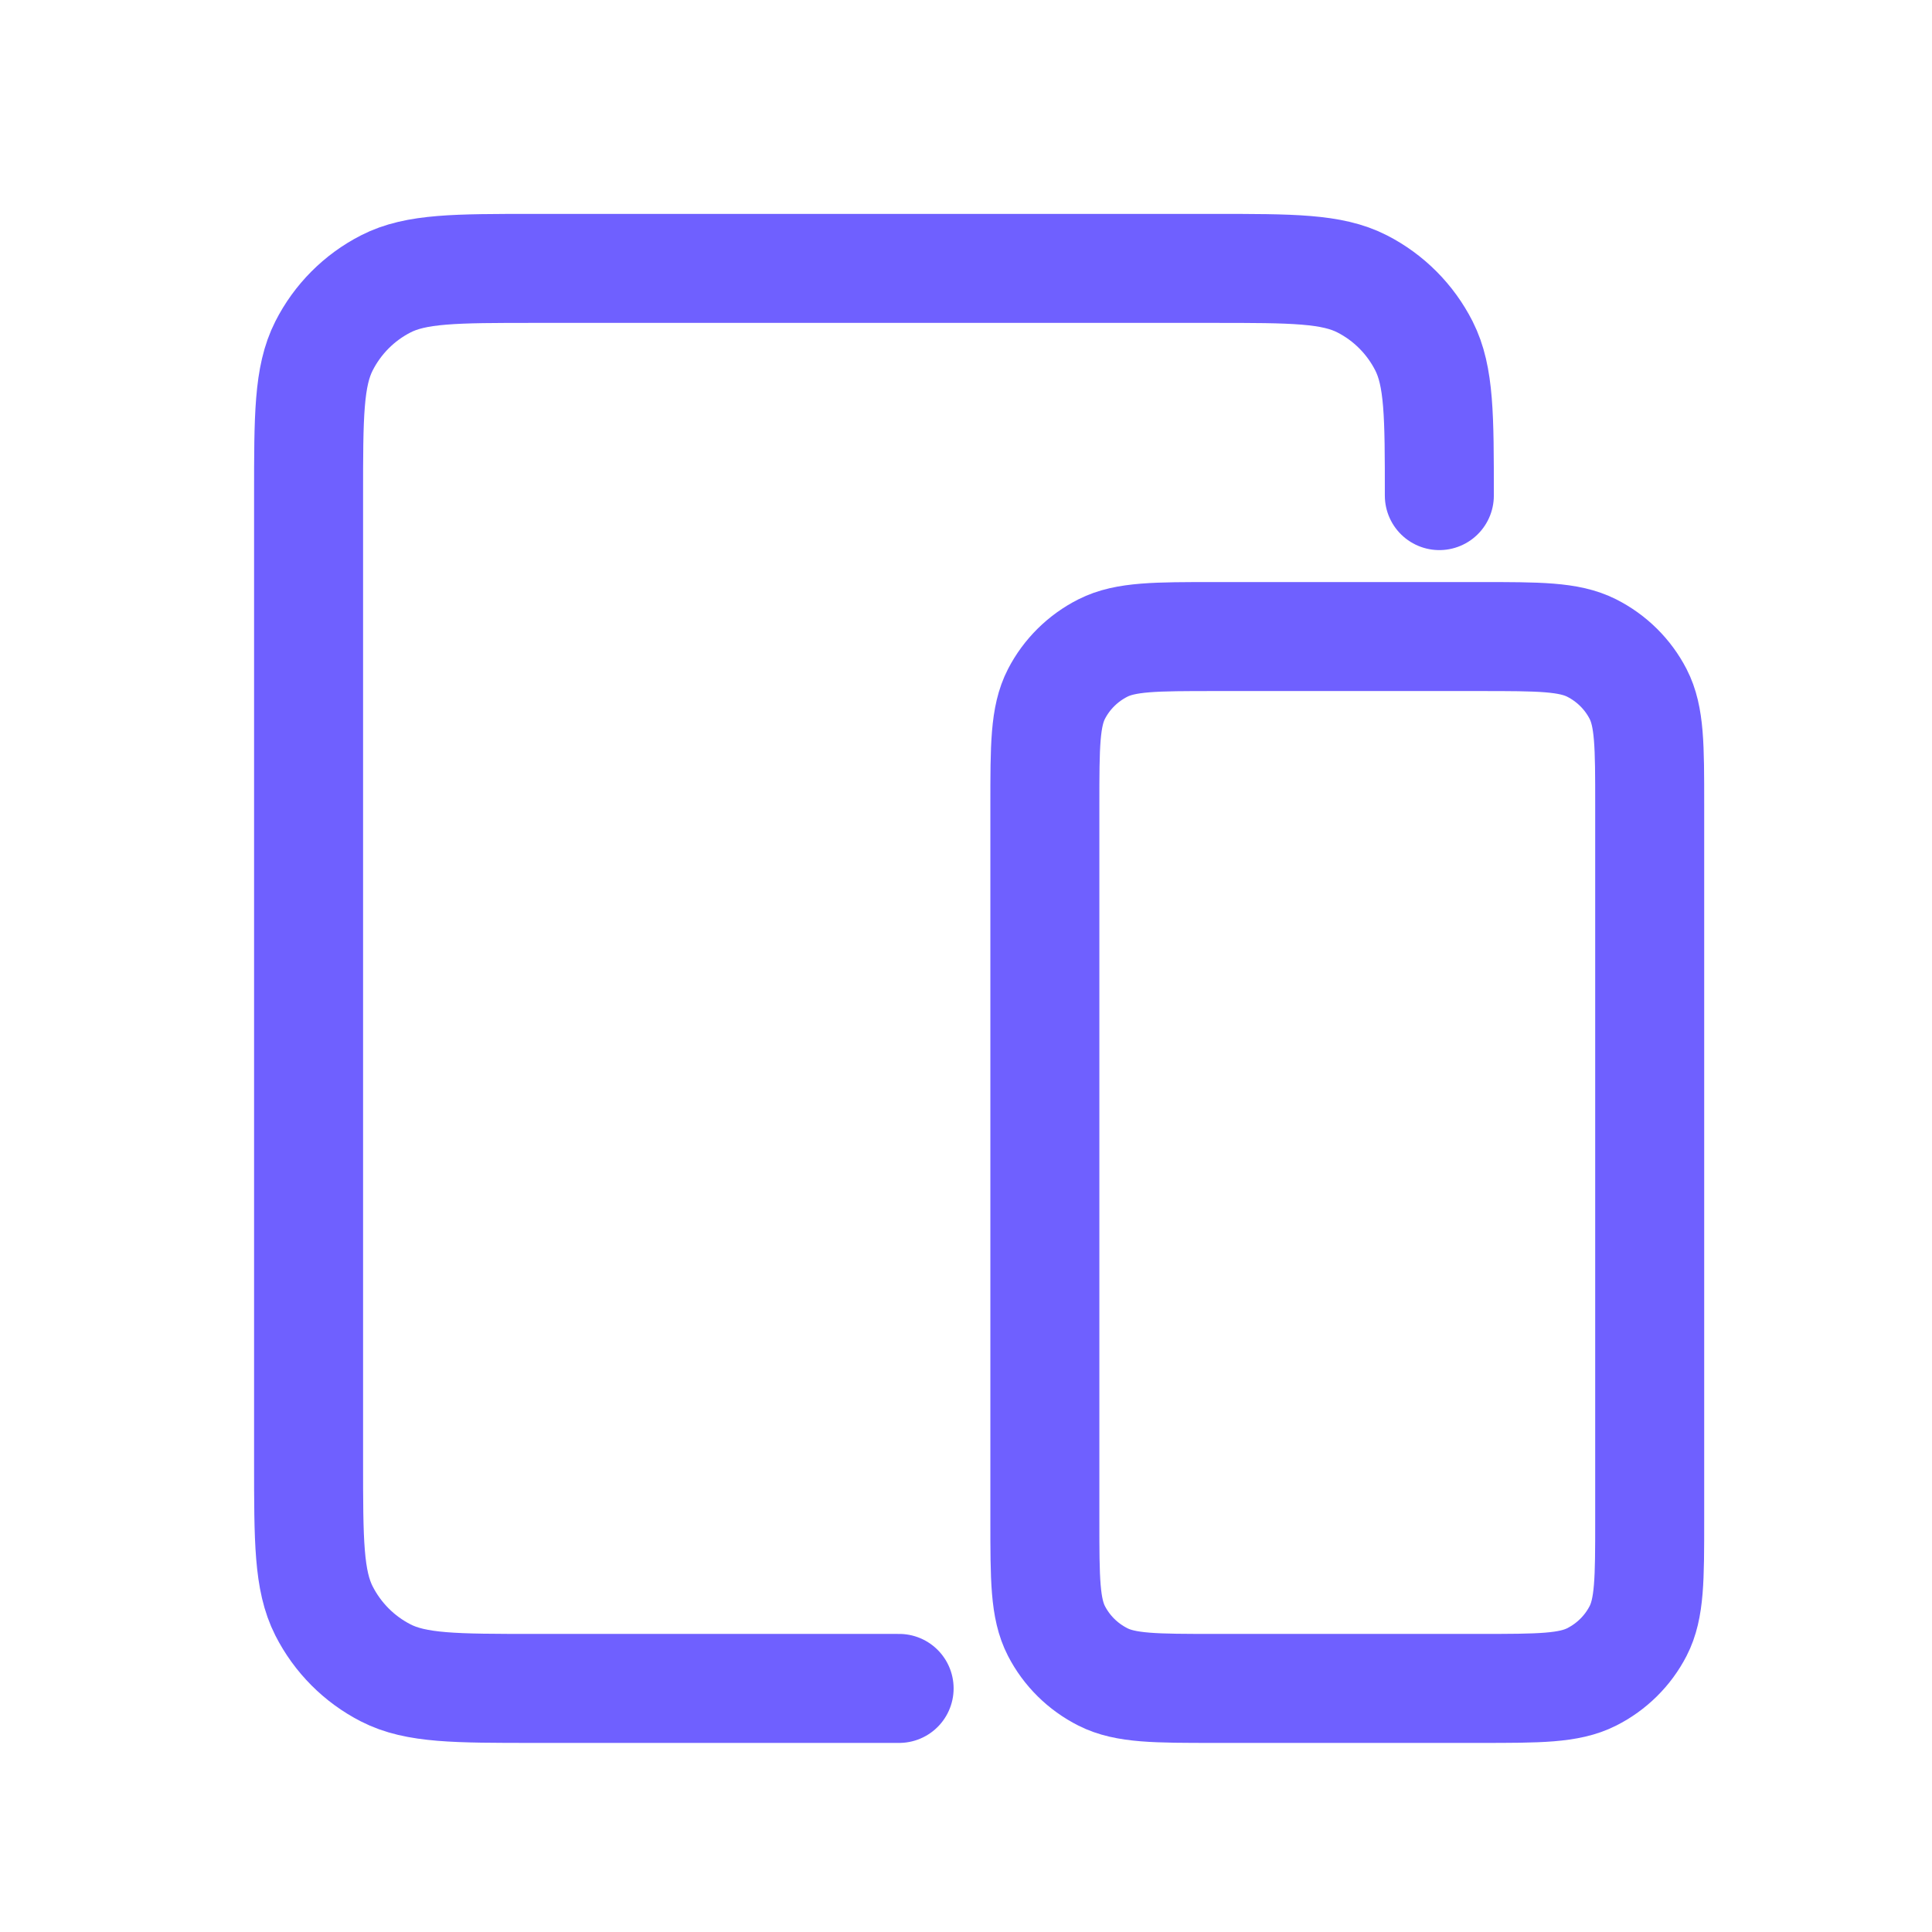 <svg width="50" height="50" viewBox="0 0 50 50" fill="none" xmlns="http://www.w3.org/2000/svg">
<path d="M27.041 20.829C27.041 19.305 27.041 18.543 27.341 17.96C27.605 17.448 28.026 17.032 28.544 16.77C29.132 16.474 29.903 16.474 31.444 16.474H38.29C39.832 16.474 40.602 16.474 41.191 16.77C41.709 17.032 42.13 17.448 42.394 17.96C42.694 18.543 42.694 19.305 42.694 20.829V39.34C42.694 40.865 42.694 41.627 42.394 42.21C42.13 42.722 41.709 43.138 41.191 43.399C40.602 43.696 39.832 43.696 38.29 43.696H31.444C29.903 43.696 29.132 43.696 28.544 43.399C28.026 43.138 27.605 42.722 27.341 42.21C27.041 41.627 27.041 40.865 27.041 39.34V20.829Z" stroke="#6F60FF" stroke-width="2.821" stroke-linecap="round" stroke-linejoin="round"/>
<path d="M23.269 43.696C16.412 43.696 13.839 43.696 13.839 43.696C11.79 43.696 10.766 43.696 9.984 43.295C9.295 42.943 8.736 42.381 8.385 41.69C7.986 40.903 7.986 39.874 7.986 37.816V12.826C7.986 10.768 7.986 9.739 8.385 8.953C8.736 8.261 9.295 7.699 9.984 7.347C10.766 6.946 11.79 6.946 13.839 6.946H31.397C33.446 6.946 34.47 6.946 35.253 7.347C35.941 7.699 36.501 8.261 36.852 8.953C37.25 9.739 37.25 10.768 37.25 12.826" stroke="#6F60FF" stroke-width="2.821" stroke-linecap="round" stroke-linejoin="round"/>
</svg>
